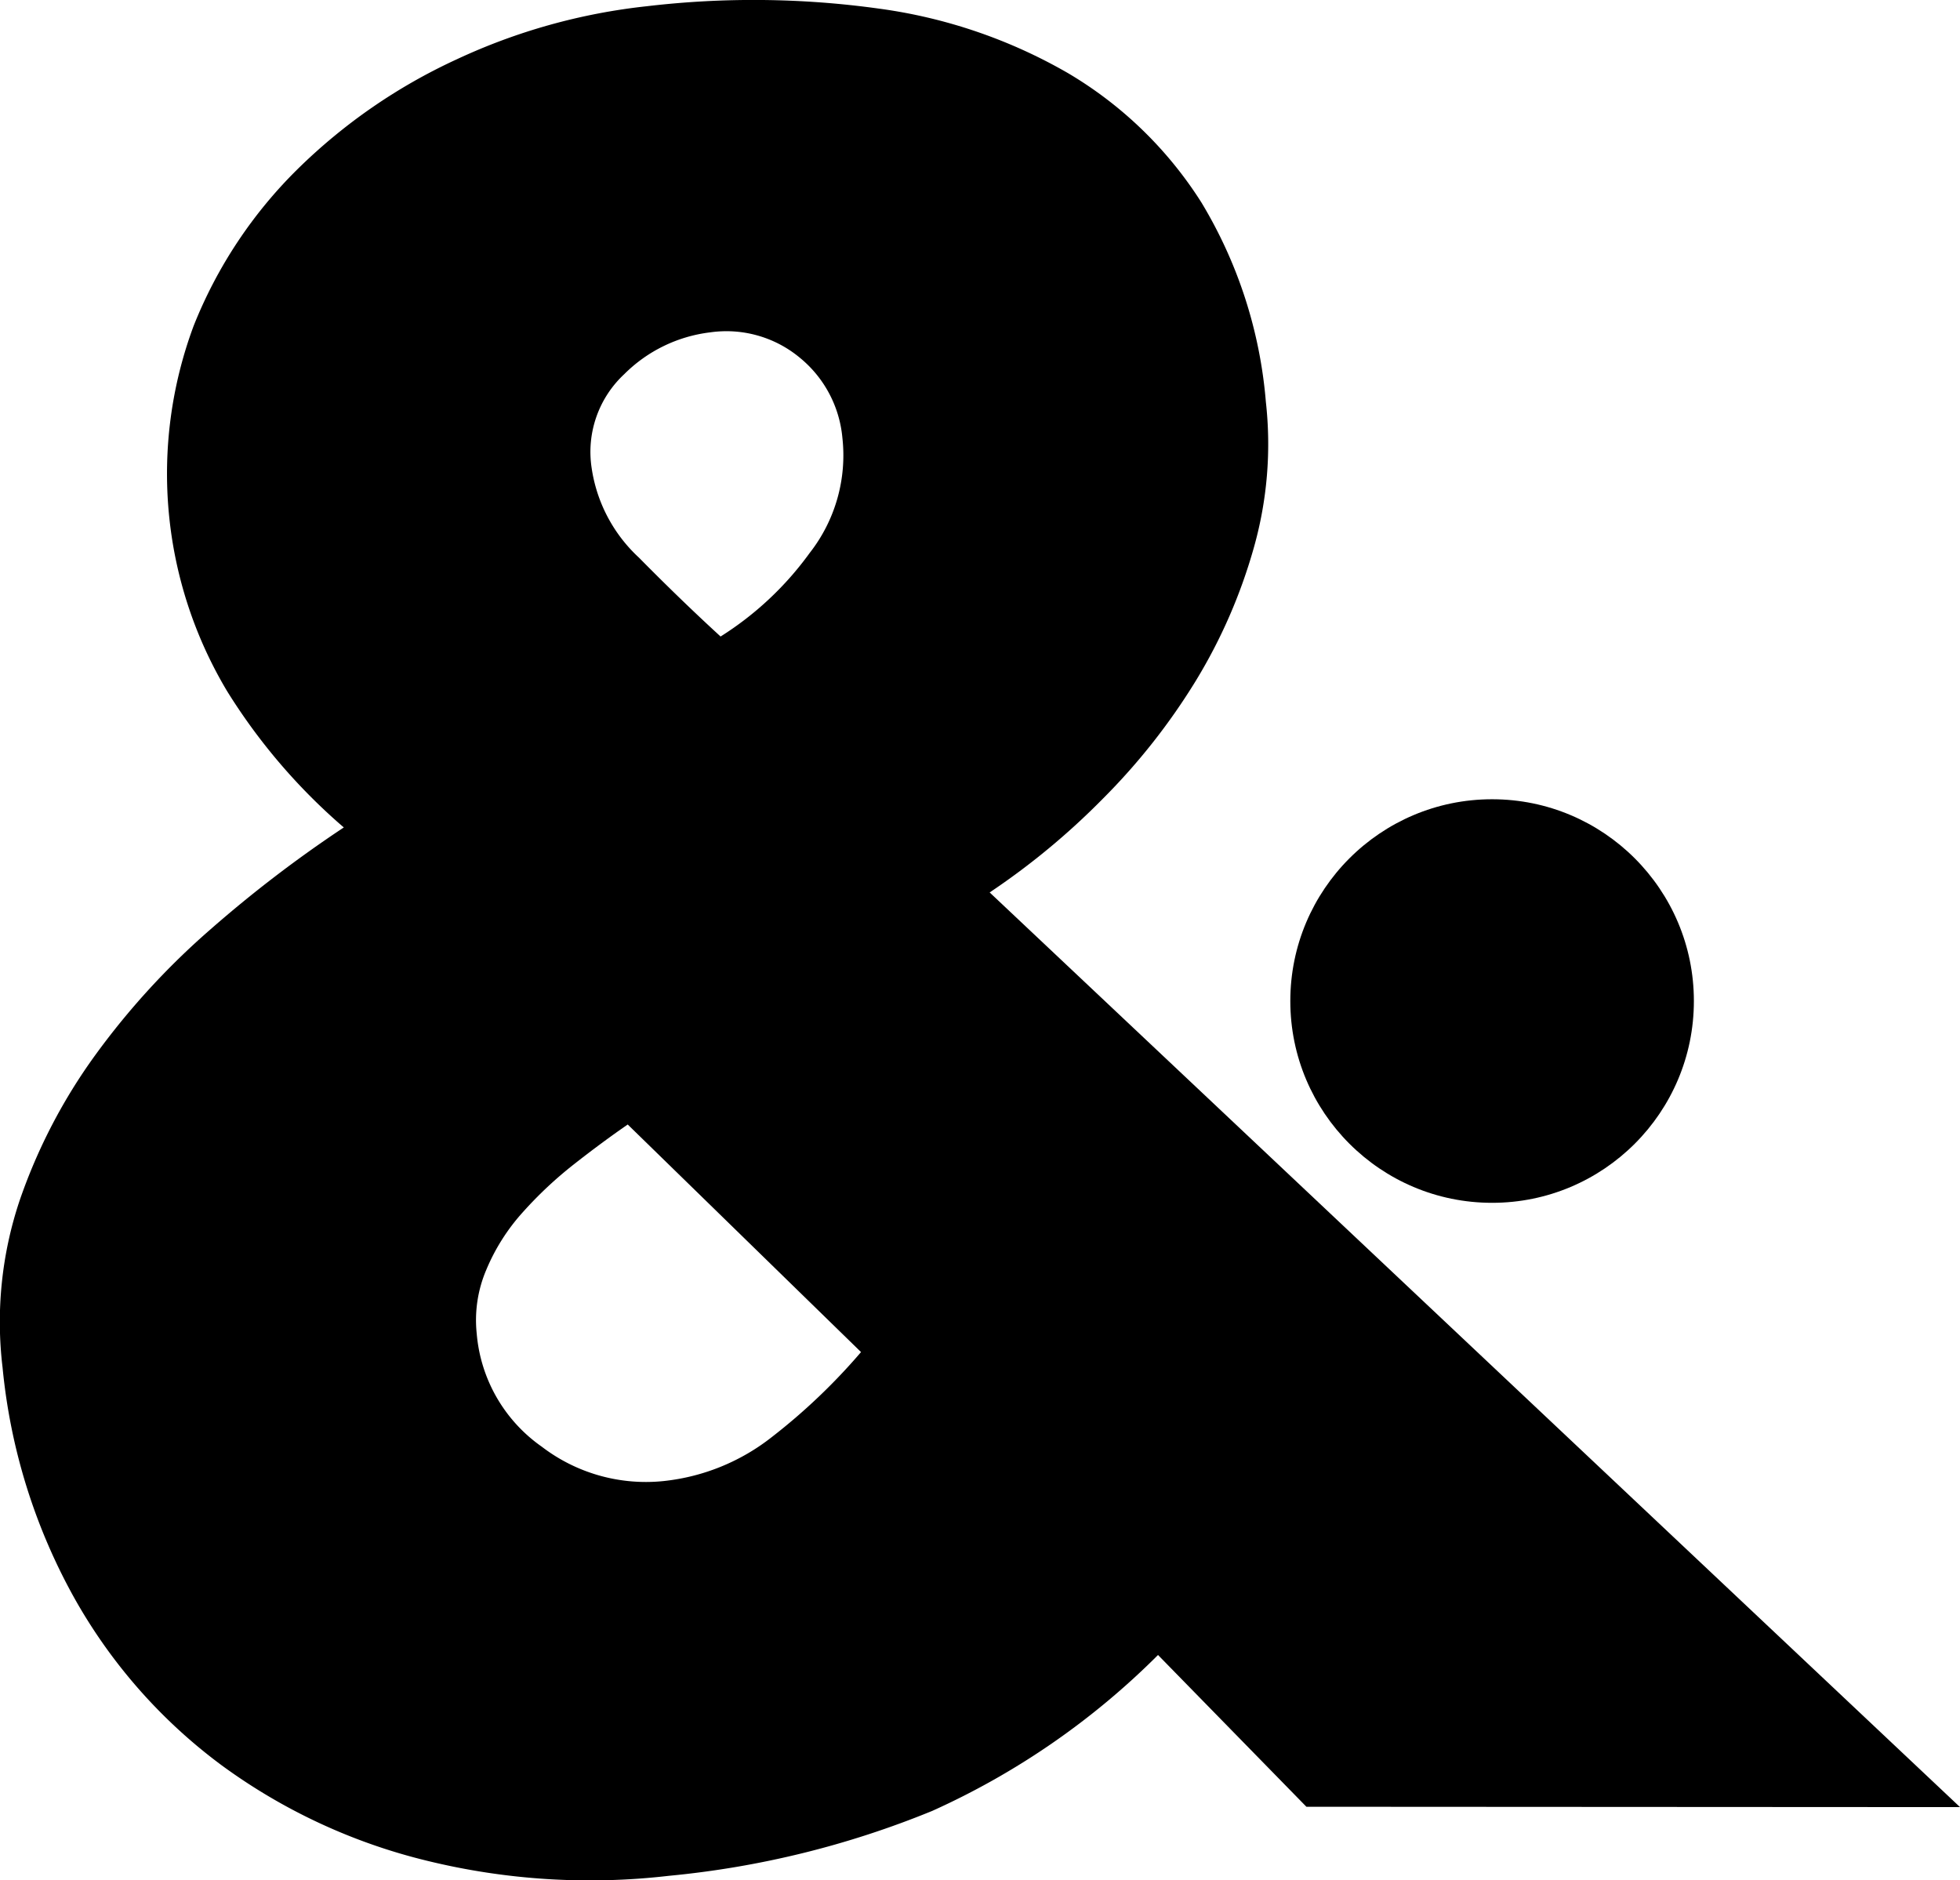 <svg xmlns="http://www.w3.org/2000/svg" width="70.897" height="68.015" viewBox="0 0 70.897 68.015"><path d="M508.749,425.413l-5.367-5.49a27.534,27.534,0,0,1-8.167,5.64,33.453,33.453,0,0,1-9.525,2.348,24.767,24.767,0,0,1-8.747-.544,20.9,20.9,0,0,1-7.425-3.449,19.222,19.222,0,0,1-5.345-6.073,21.3,21.3,0,0,1-2.586-8.319,13.812,13.812,0,0,1,.617-6.042,20.02,20.02,0,0,1,2.748-5.277,27.221,27.221,0,0,1,4.148-4.525,45.377,45.377,0,0,1,4.83-3.693,21.373,21.373,0,0,1-4.22-4.928,15.32,15.32,0,0,1-1.209-13.222,16.536,16.536,0,0,1,3.752-5.658,20.28,20.28,0,0,1,5.755-3.974,21.751,21.751,0,0,1,6.887-1.924,32.948,32.948,0,0,1,8.379.085,18.658,18.658,0,0,1,6.849,2.334,14.346,14.346,0,0,1,4.829,4.681,16.572,16.572,0,0,1,2.331,7.215,13.764,13.764,0,0,1-.43,5.252,19.287,19.287,0,0,1-2.112,4.847,23.1,23.1,0,0,1-3.359,4.257,26.183,26.183,0,0,1-4.09,3.386l35.1,33.086ZM484.2,400.734q-.932.644-1.937,1.432a14.411,14.411,0,0,0-1.858,1.741A7.29,7.29,0,0,0,479.08,406a4.638,4.638,0,0,0-.342,2.3,5.56,5.56,0,0,0,2.355,4.09,6.191,6.191,0,0,0,4.411,1.241,7.616,7.616,0,0,0,3.92-1.6,21.885,21.885,0,0,0,3.215-3.065Zm.411-20.5q1.534,1.554,2.948,2.848a11.6,11.6,0,0,0,3.221-3.02,5.724,5.724,0,0,0,1.186-4.157,4.238,4.238,0,0,0-1.544-2.91,4.154,4.154,0,0,0-3.238-.915,5.29,5.29,0,0,0-3.111,1.514,3.841,3.841,0,0,0-1.179,3.386A5.5,5.5,0,0,0,484.607,380.23Z" transform="translate(-461.494 -360.058)"/><circle cx="7.299" cy="7.299" r="7.299" transform="translate(46.673 28.911)"/></svg>